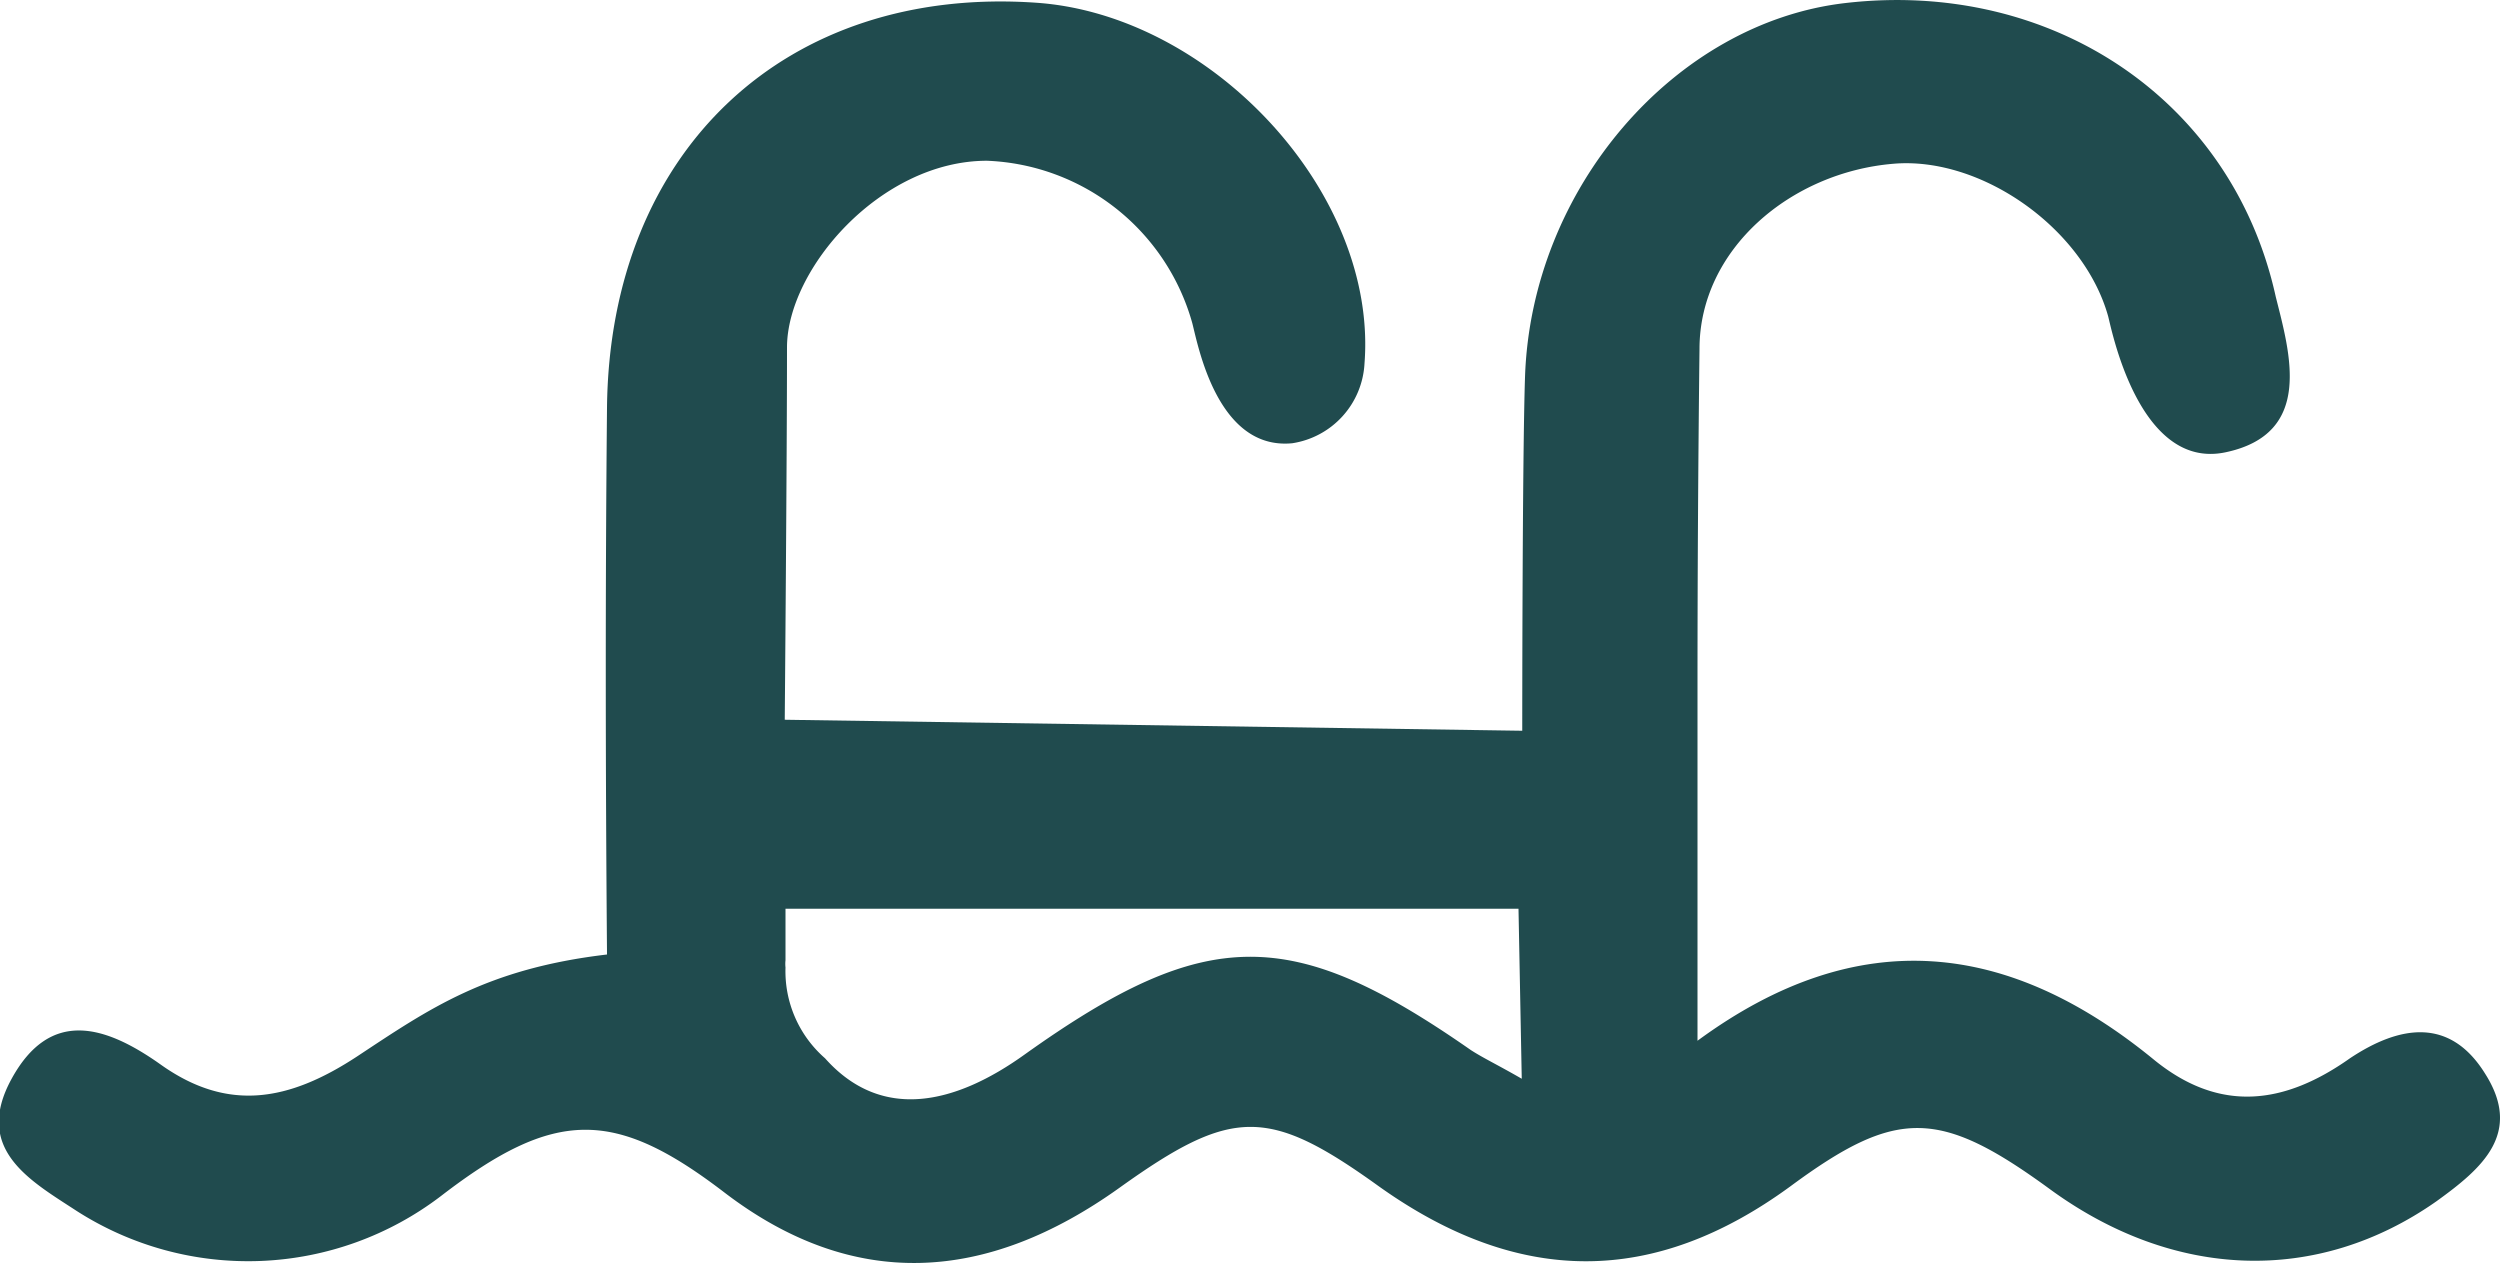 <?xml version="1.0" encoding="UTF-8"?>
<svg xmlns="http://www.w3.org/2000/svg" viewBox="0 0 100 50.52">
  <defs>
    <style>.cls-1{fill:#204b4e;}</style>
  </defs>
  <g id="Слой_2" data-name="Слой 2">
    <g id="Слой_1-2" data-name="Слой 1">
      <path class="cls-1" d="M99.4,42.94C98,40.69,96,41,94,42.33c-2.6,1.84-5.19,2.22-7.84.06-5.75-4.71-11.77-5.53-18.26-.76q0-7.08,0-14.06,0-6.81.08-13.61c0-4,3.66-7.07,7.76-7.41,3.51-.3,7.59,2.58,8.58,6.08.11.36,1.19,6.21,4.71,5.46s2.57-3.95,2-6.22C89.3,4,82.08-.83,73.83.12,67,.9,61.24,7.53,61,15.1c-.11,3.33-.11,14.13-.11,14.13l-29.5-.44s.09-10.52.09-14.89c0-3.13,3.74-7.47,8-7.47a8.89,8.89,0,0,1,8.21,6.49c.23.88,1,5.1,4,4.81a3.41,3.41,0,0,0,2.89-3.19C55.11,7.72,48.47.6,41.46.11,31.45-.59,24.38,6,24.28,16.32c-.07,7.26-.06,14.53,0,21.79v.07c-4.83.57-7.11,2.17-10,4.08-2.73,1.79-5.17,2.24-7.87.31C4.19,41,2,40.34.46,43.16s.76,4.07,2.61,5.28a12.71,12.71,0,0,0,14.57-.6c4.56-3.51,6.94-3.51,11.35-.13,5.15,3.93,10.45,3.62,15.79-.2,4.51-3.23,5.95-3.24,10.37-.06,5.61,4,11,4,16.47,0,4.24-3.13,5.95-3.11,10.34.09,5,3.67,10.74,3.85,15.5.51C99.26,46.75,100.93,45.34,99.4,42.94ZM58.83,42C51.66,37,48.25,37,41,42.17c-2.78,2-5.73,2.71-8,.16a4.62,4.62,0,0,1-1.58-3.63,1.33,1.33,0,0,1,0-.29V36.35H60.74l.13,6.8C59.9,42.59,59.34,42.33,58.83,42Z"></path>
    </g>
  </g>
</svg>
